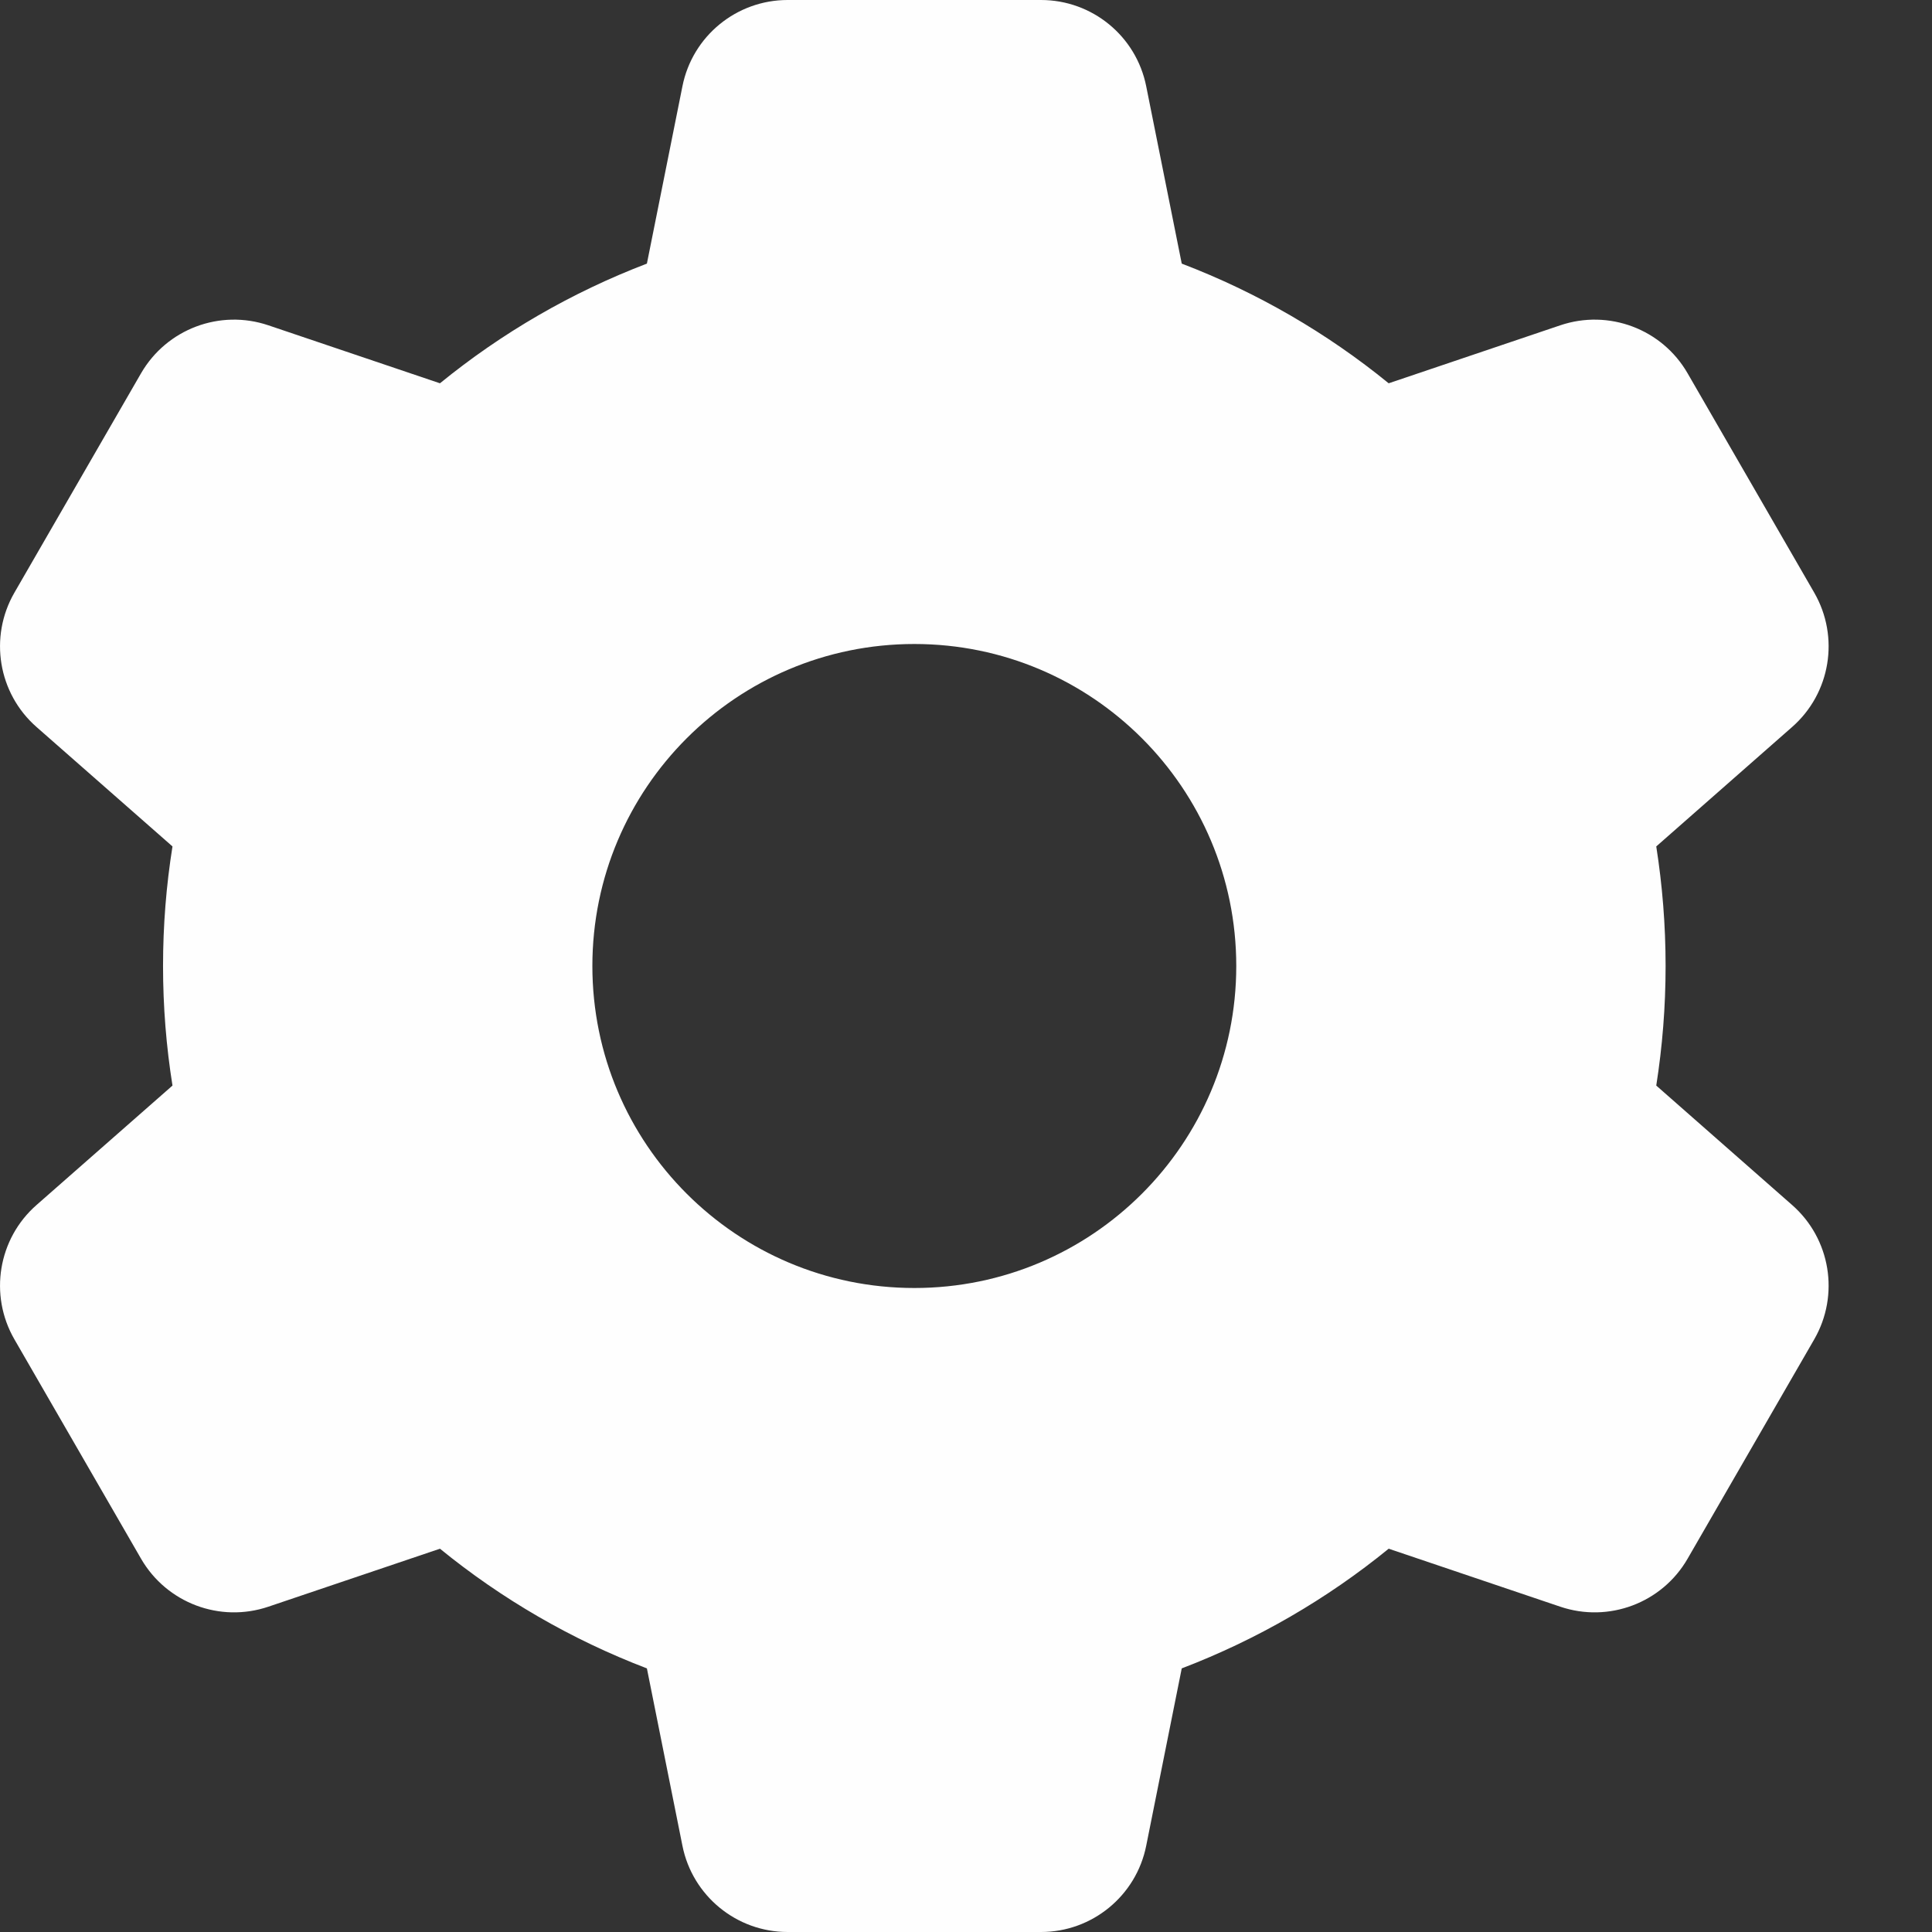<svg width="18" height="18" viewBox="0 0 18 18" fill="none" xmlns="http://www.w3.org/2000/svg">
<rect x="0" y="0" width="18" height="18" fill="#333333" stroke="none"/>
<path fill-rule="evenodd" clip-rule="evenodd" d="M6.358 0.804C6.451 0.336 6.862 0 7.338 0H9.699C10.175 0 10.586 0.336 10.679 0.804L11.01 2.456C11.714 2.725 12.364 3.103 12.938 3.571L14.536 3.031C14.988 2.878 15.485 3.065 15.723 3.478L16.903 5.522C17.141 5.935 17.055 6.459 16.697 6.773L15.431 7.886C15.488 8.249 15.518 8.621 15.518 9C15.518 9.379 15.488 9.751 15.431 10.114L16.697 11.227C17.055 11.541 17.141 12.065 16.903 12.478L15.723 14.522C15.485 14.935 14.988 15.122 14.536 14.969L12.938 14.429C12.364 14.897 11.714 15.275 11.01 15.544L10.679 17.196C10.586 17.663 10.175 18 9.699 18H7.338C6.862 18 6.451 17.663 6.358 17.196L6.027 15.544C5.323 15.275 4.673 14.897 4.099 14.429L2.501 14.969C2.049 15.122 1.553 14.935 1.314 14.522L0.134 12.478C-0.104 12.065 -0.018 11.541 0.34 11.227L1.607 10.114C1.549 9.751 1.519 9.379 1.519 9C1.519 8.621 1.549 8.249 1.607 7.886L0.34 6.773C-0.018 6.459 -0.104 5.935 0.134 5.522L1.314 3.478C1.553 3.065 2.049 2.878 2.501 3.031L4.099 3.571C4.673 3.103 5.323 2.725 6.027 2.456L6.358 0.804ZM8.519 12C10.175 12 11.518 10.657 11.518 9C11.518 7.343 10.175 6 8.519 6C6.862 6 5.519 7.343 5.519 9C5.519 10.657 6.862 12 8.519 12Z" fill="#FEFEFE"/>
</svg>

